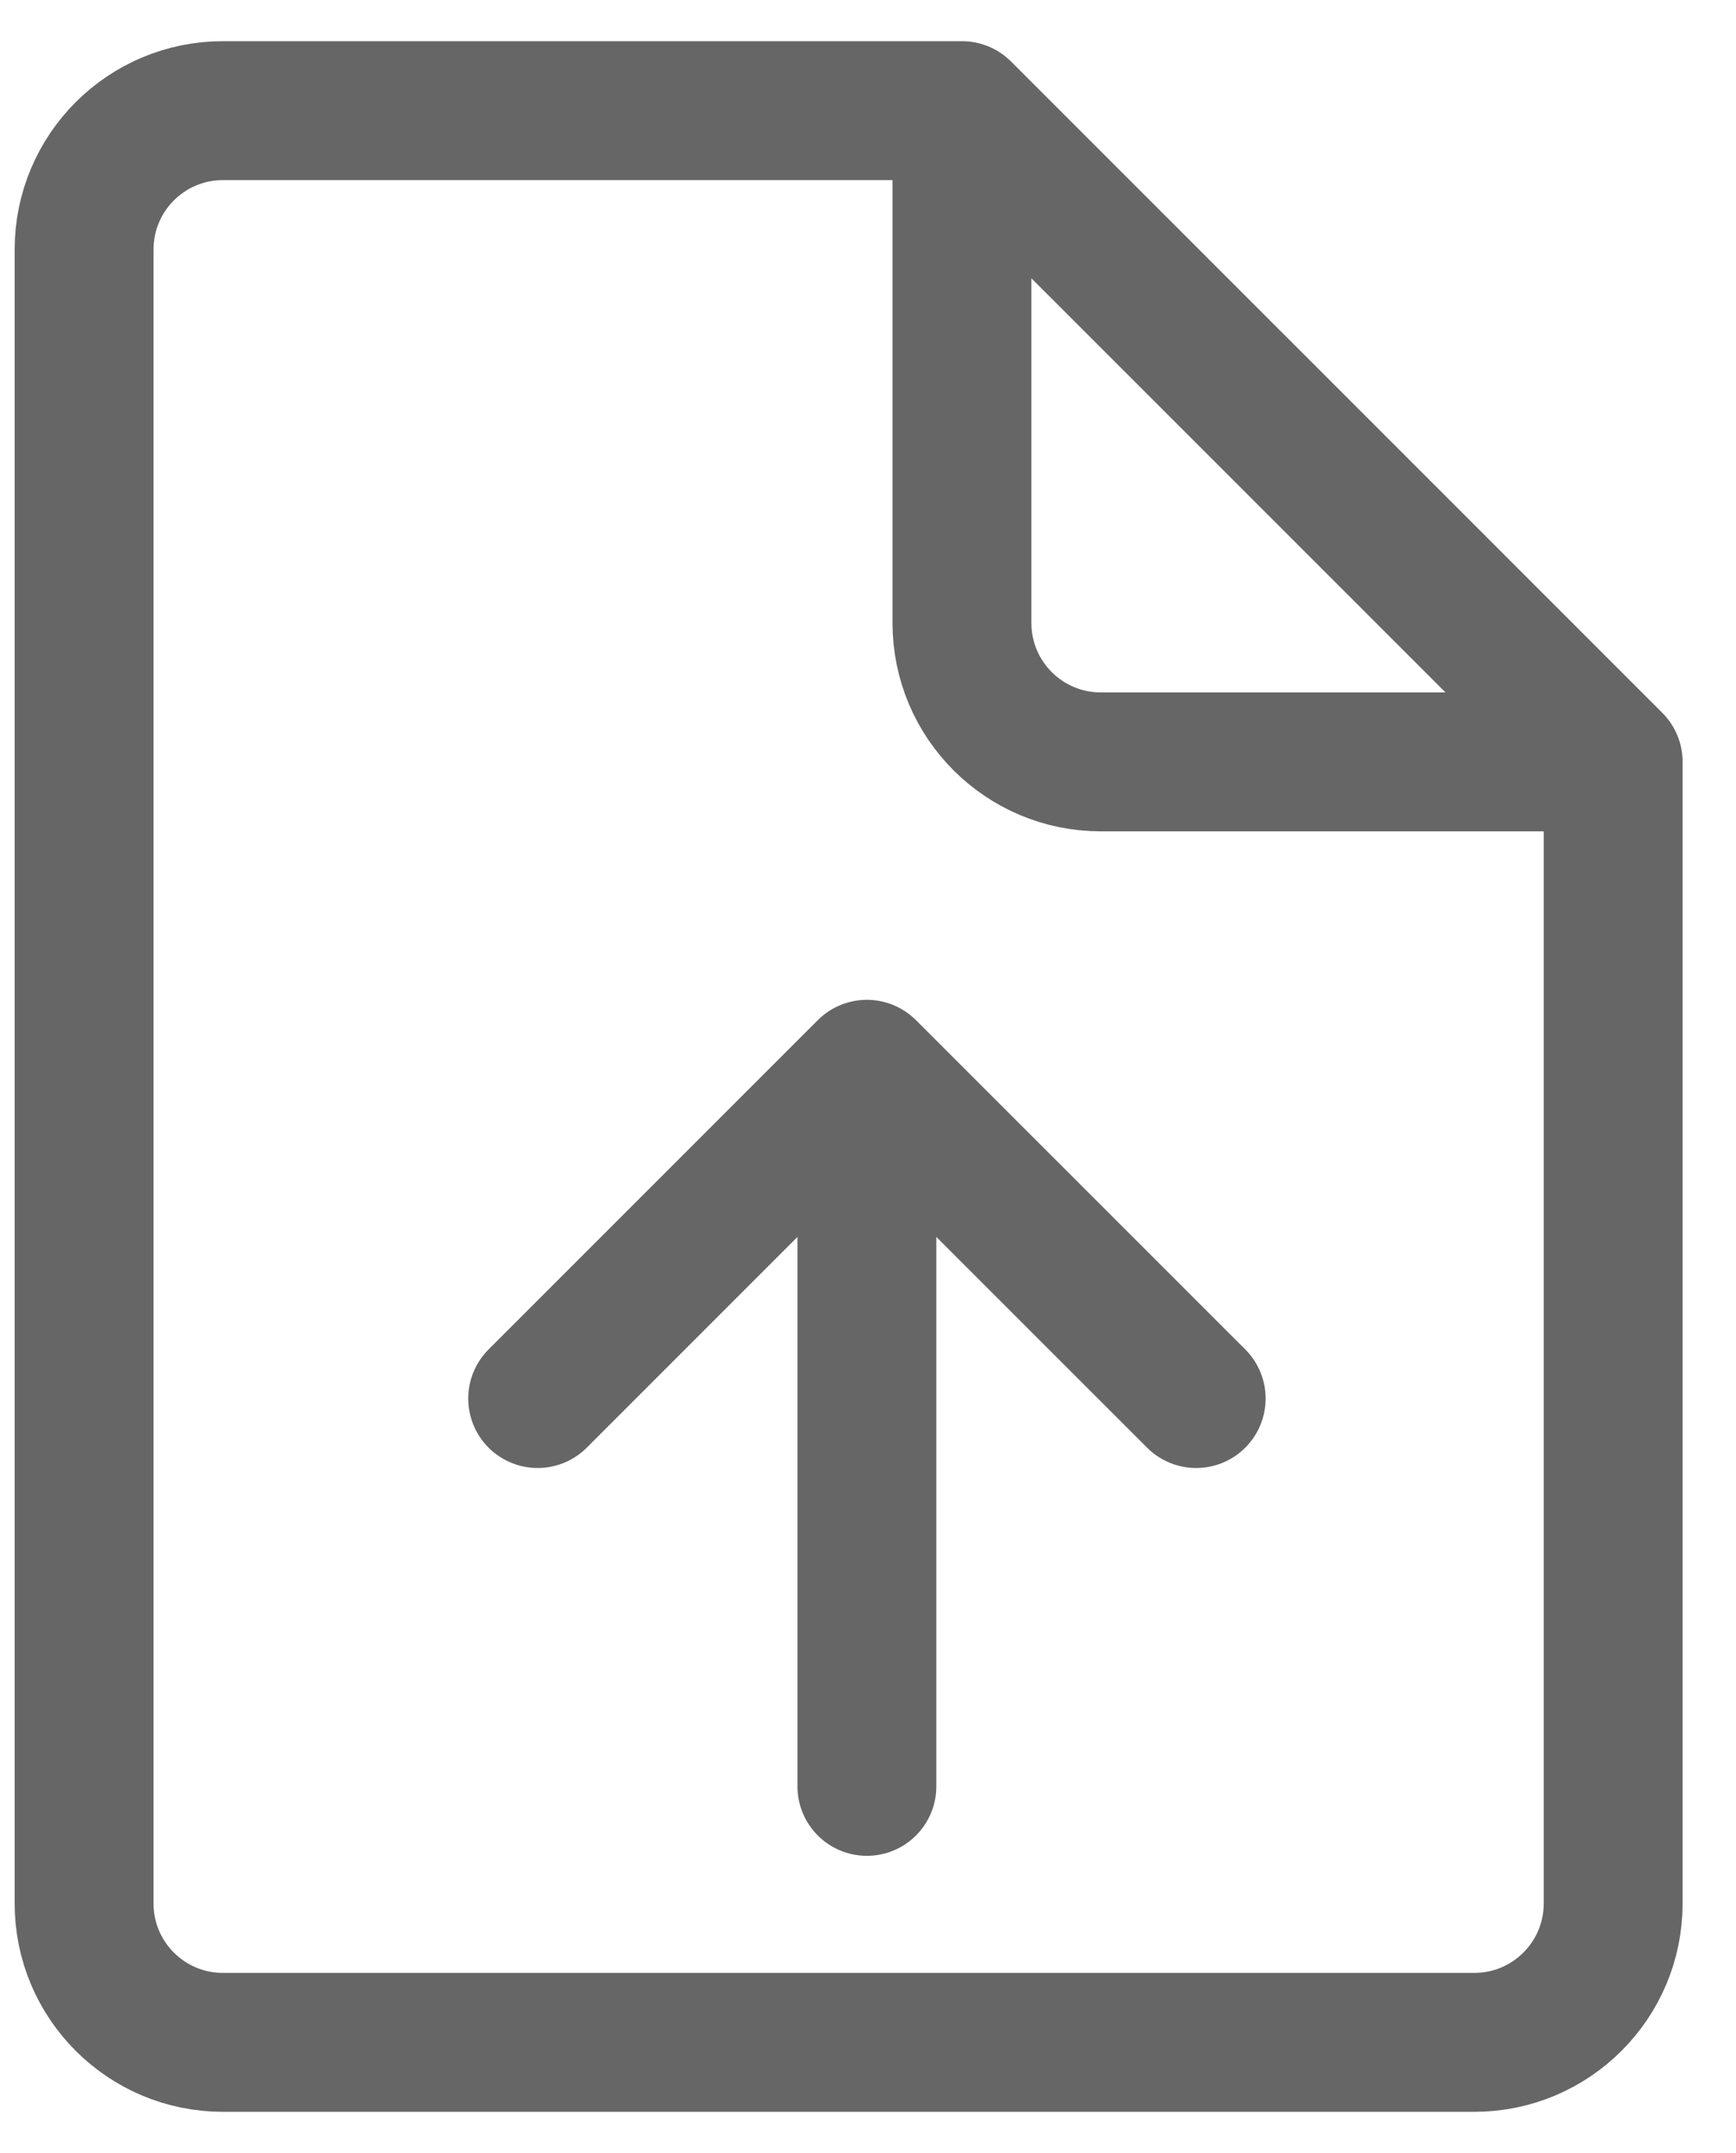 <svg width="25" height="31" viewBox="0 0 25 31" fill="none" xmlns="http://www.w3.org/2000/svg">
<path d="M23.231 10.97V27.407C23.231 28.512 22.335 29.407 21.231 29.407H3.211C2.106 29.407 1.211 28.512 1.211 27.407V3.593C1.211 2.488 2.106 1.593 3.211 1.593H13.853M23.231 10.97L13.853 1.593M23.231 10.97H15.853C14.749 10.97 13.853 10.075 13.853 8.97V1.593M7.743 20.137L12.484 15.396M12.484 15.396L17.226 20.137M12.484 15.396V25.721" stroke="#666666" stroke-width="2" stroke-linecap="round" stroke-linejoin="round"/>
</svg>
